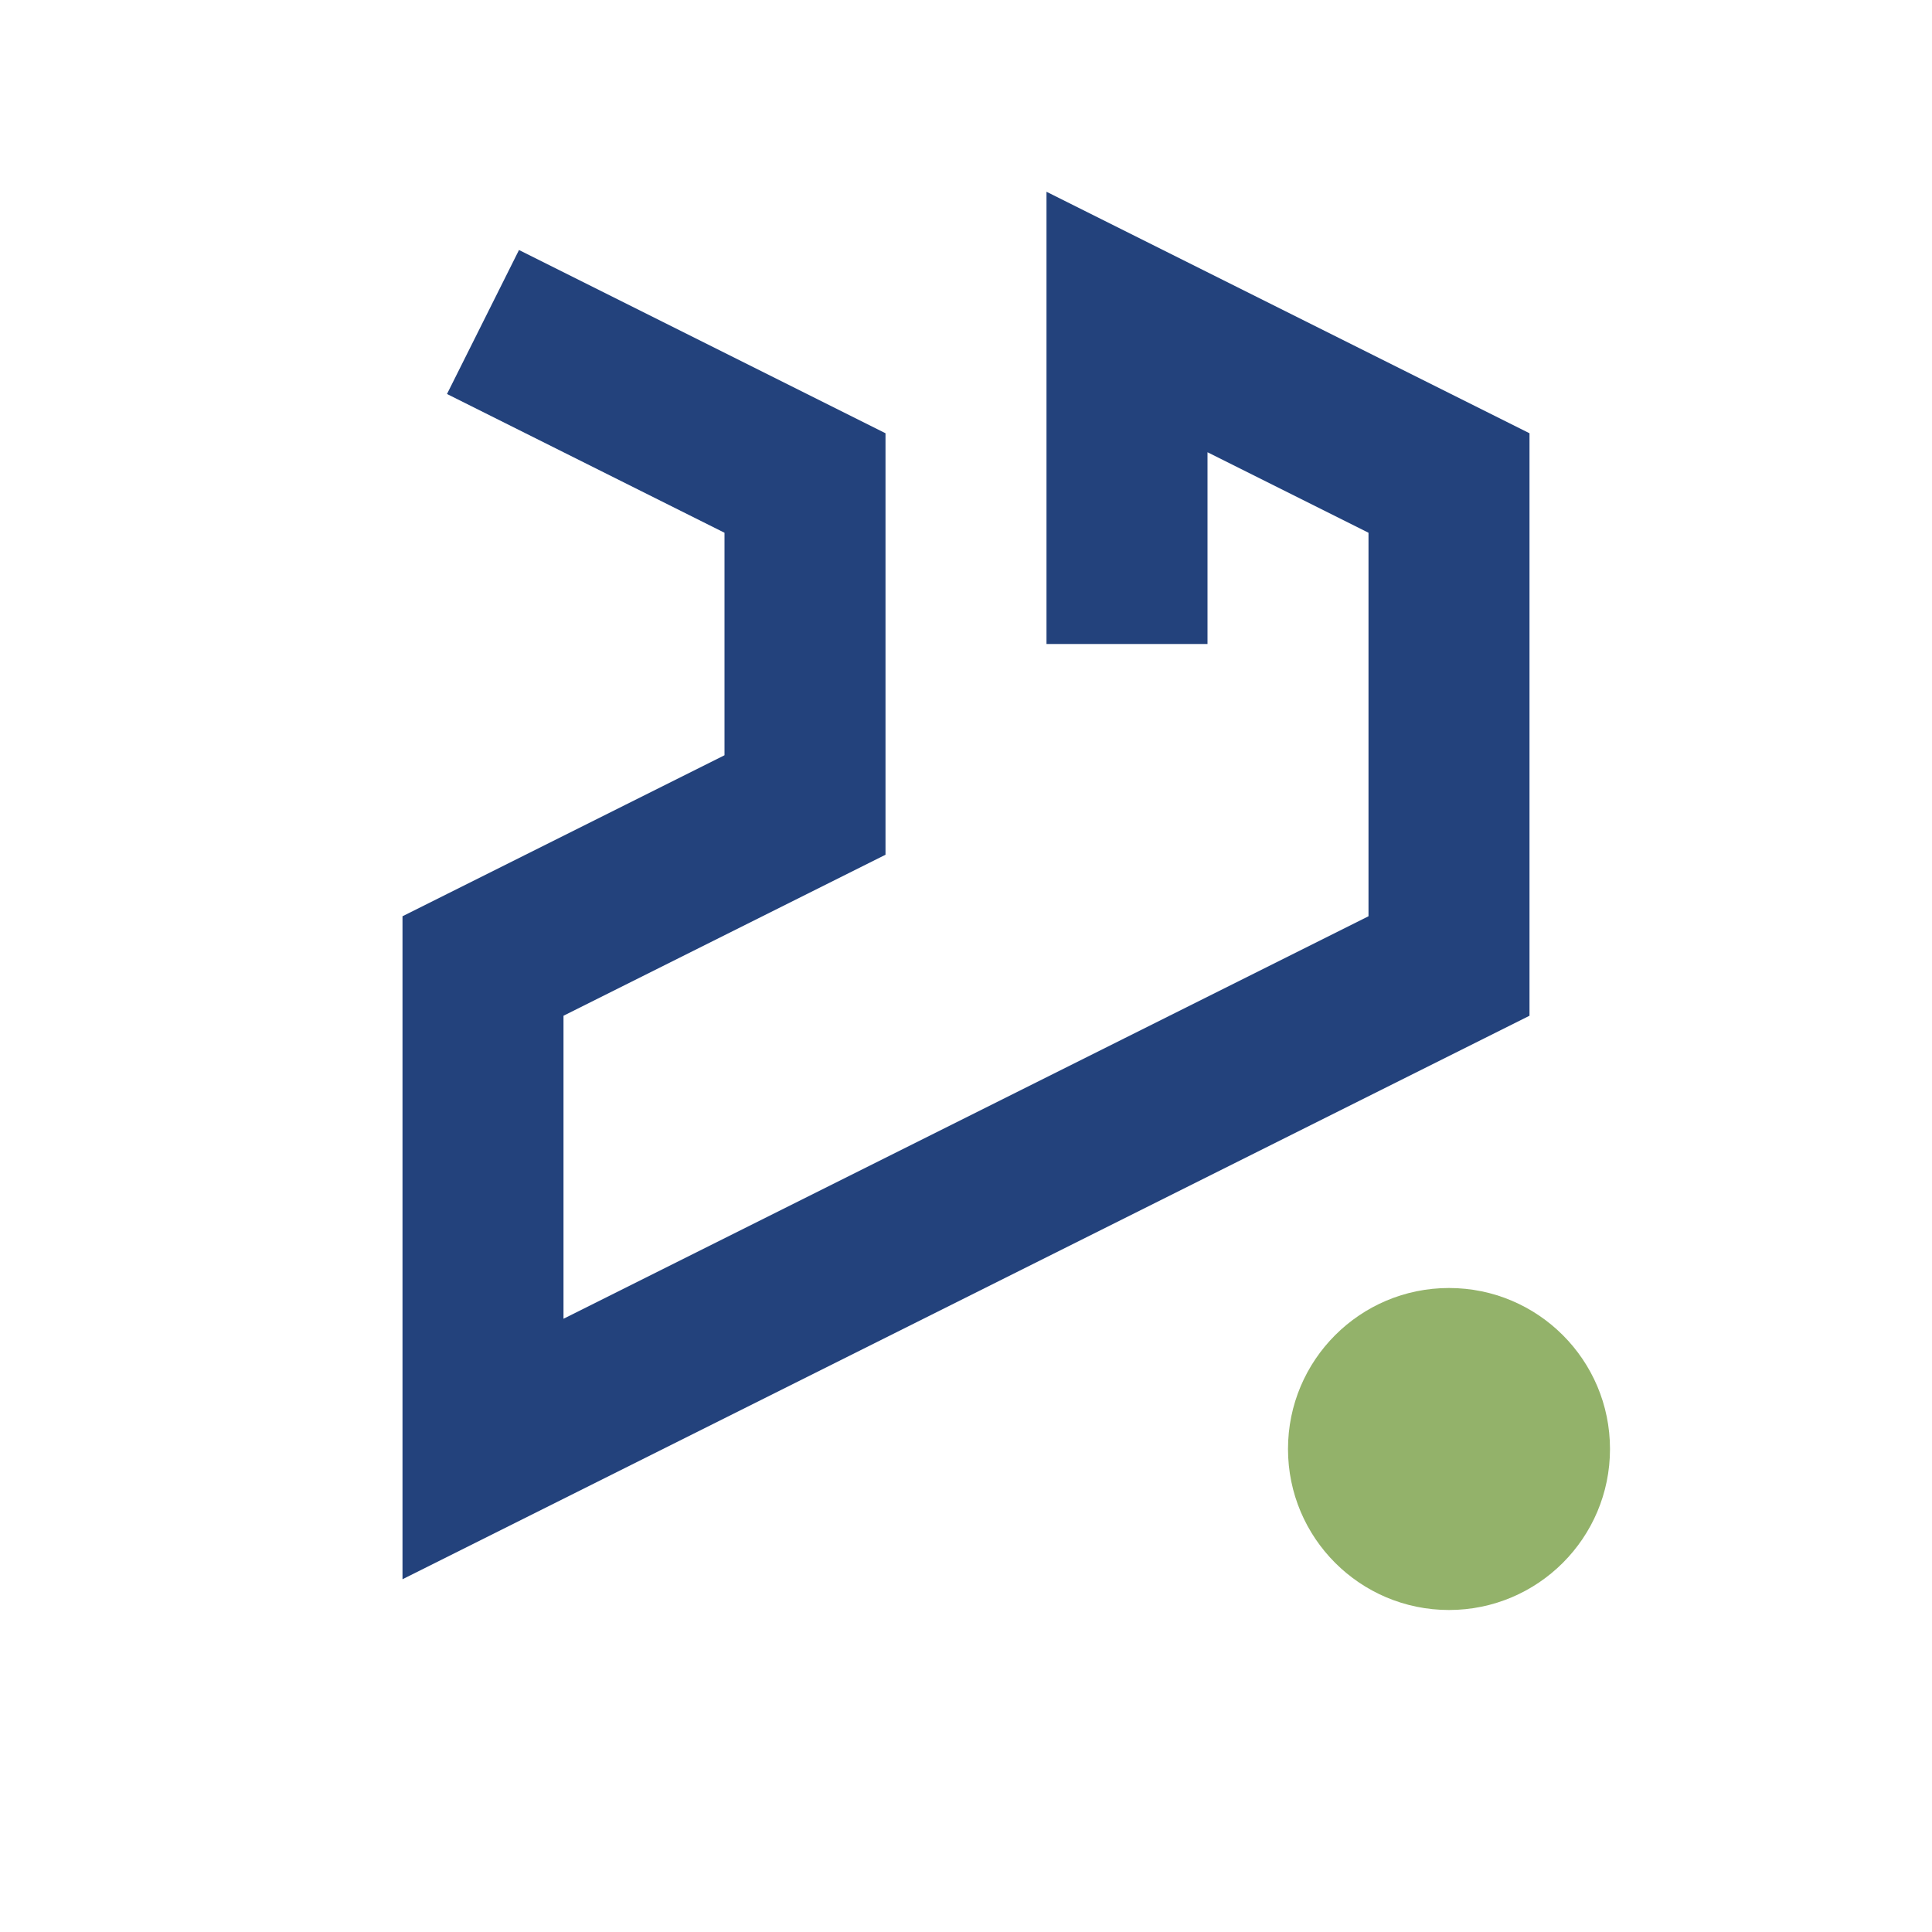 <?xml version="1.0" encoding="UTF-8"?>
<svg xmlns="http://www.w3.org/2000/svg" width="24" height="24" viewBox="0 0 24 24"><path d="M6 4l4 2v4l-4 2v6l12-6v-6l-4-2v4" fill="none" stroke="#23427C" stroke-width="2"/><circle cx="18" cy="18" r="2" fill="#93B26A"/></svg>